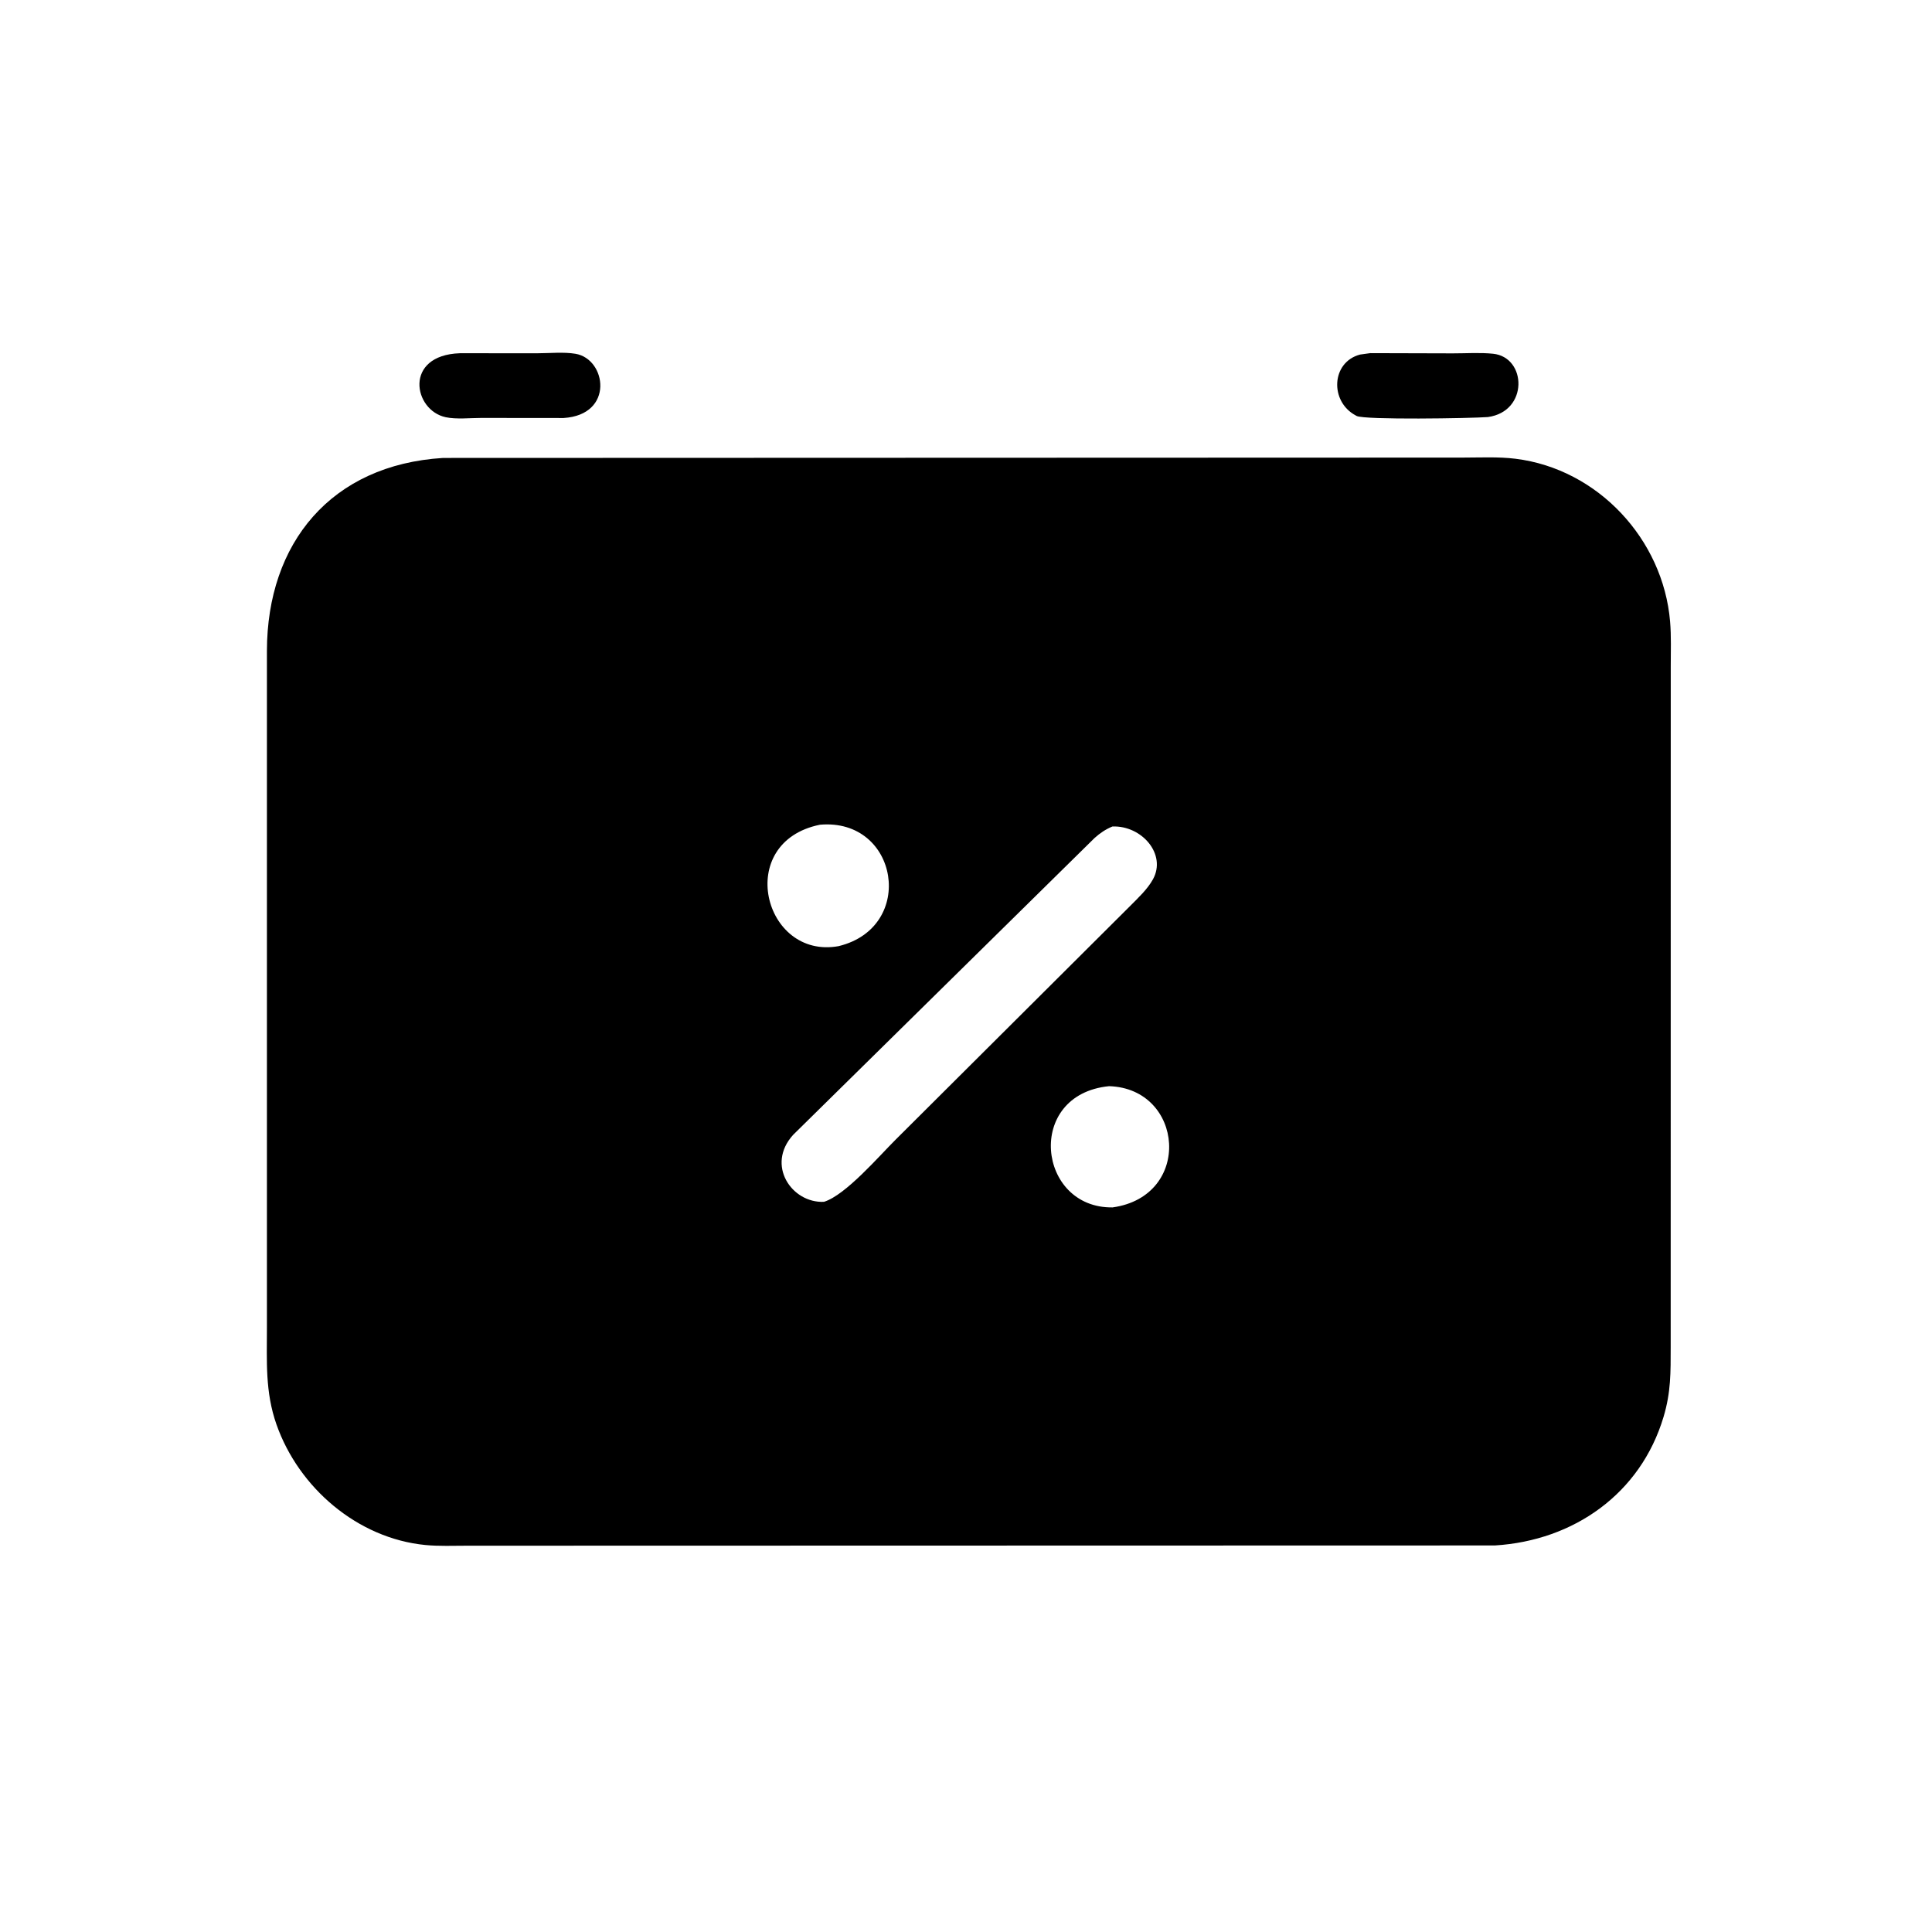 <svg version="1.1" xmlns="http://www.w3.org/2000/svg" style="display: block;" viewBox="0 0 2048 2048" width="640" height="640">
<path transform="translate(0,0)" fill="rgb(0,0,0)" d="M 597.38 443.111 L 510.271 443.023 C 498.621 443.01 483.865 444.68 472.5 442.273 C 438.142 434.998 427.576 376.548 487.409 374.447 L 570.056 374.472 C 582.813 374.447 597.541 372.949 610 375.019 C 642.974 380.496 651.5 439.788 597.38 443.111 z"/>
<path transform="translate(0,0)" fill="rgb(0,0,0)" d="M 1577.18 442.098 C 1559.05 443.451 1446.52 445.302 1438.08 440.924 L 1436.94 440.287 C 1409.4 425.48 1411.19 383.91 1441.67 375.855 L 1452.51 374.347 L 1539.95 374.585 C 1553.93 374.609 1568.89 373.558 1582.73 374.981 C 1618.45 378.652 1620.5 436.209 1577.18 442.098 z"/>
<path transform="translate(0,0)" fill="rgb(0,0,0)" d="M 1584.66 1638.25 L 495.108 1638.51 C 480.478 1638.51 465.375 1639.19 450.818 1637.77 C 379.005 1630.74 316.657 1577.14 293.059 1509.95 C 280.951 1475.47 282.959 1443.07 282.946 1407.12 L 282.95 689.926 C 283.102 575.732 350.893 492.73 469.727 485.433 L 1550.57 485.066 C 1568.98 485.069 1588.19 484.037 1606.48 486.295 C 1693.77 497.076 1763.01 571.591 1770.37 658.869 C 1771.69 674.481 1771.05 690.537 1771.07 706.208 L 1771 1427.43 C 1770.98 1454.86 1771.32 1475.67 1763.39 1502.1 C 1739.04 1583.34 1668.37 1633.1 1584.66 1638.25 z M 869.166 874.244 C 777.904 892.796 809.324 1017.44 888.962 1002.95 C 971.684 982.856 952.623 866.88 869.166 874.244 z M 1179.23 876.103 C 1171.86 879.185 1166.2 883.02 1160.25 888.348 L 840.847 1202.9 C 811.59 1234.95 839.298 1275.58 873.434 1273.98 C 896.416 1266.92 932.079 1225.23 949.472 1208 L 1197.95 960.421 C 1206.44 951.851 1216.34 942.699 1222.19 932.085 C 1236.81 905.527 1210.4 874.973 1179.23 876.103 z M 1175.71 1151.39 C 1086.31 1160.15 1099.58 1281.02 1179.4 1279.9 C 1264.55 1267.96 1255.1 1153.92 1175.71 1151.39 z"/>
</svg>